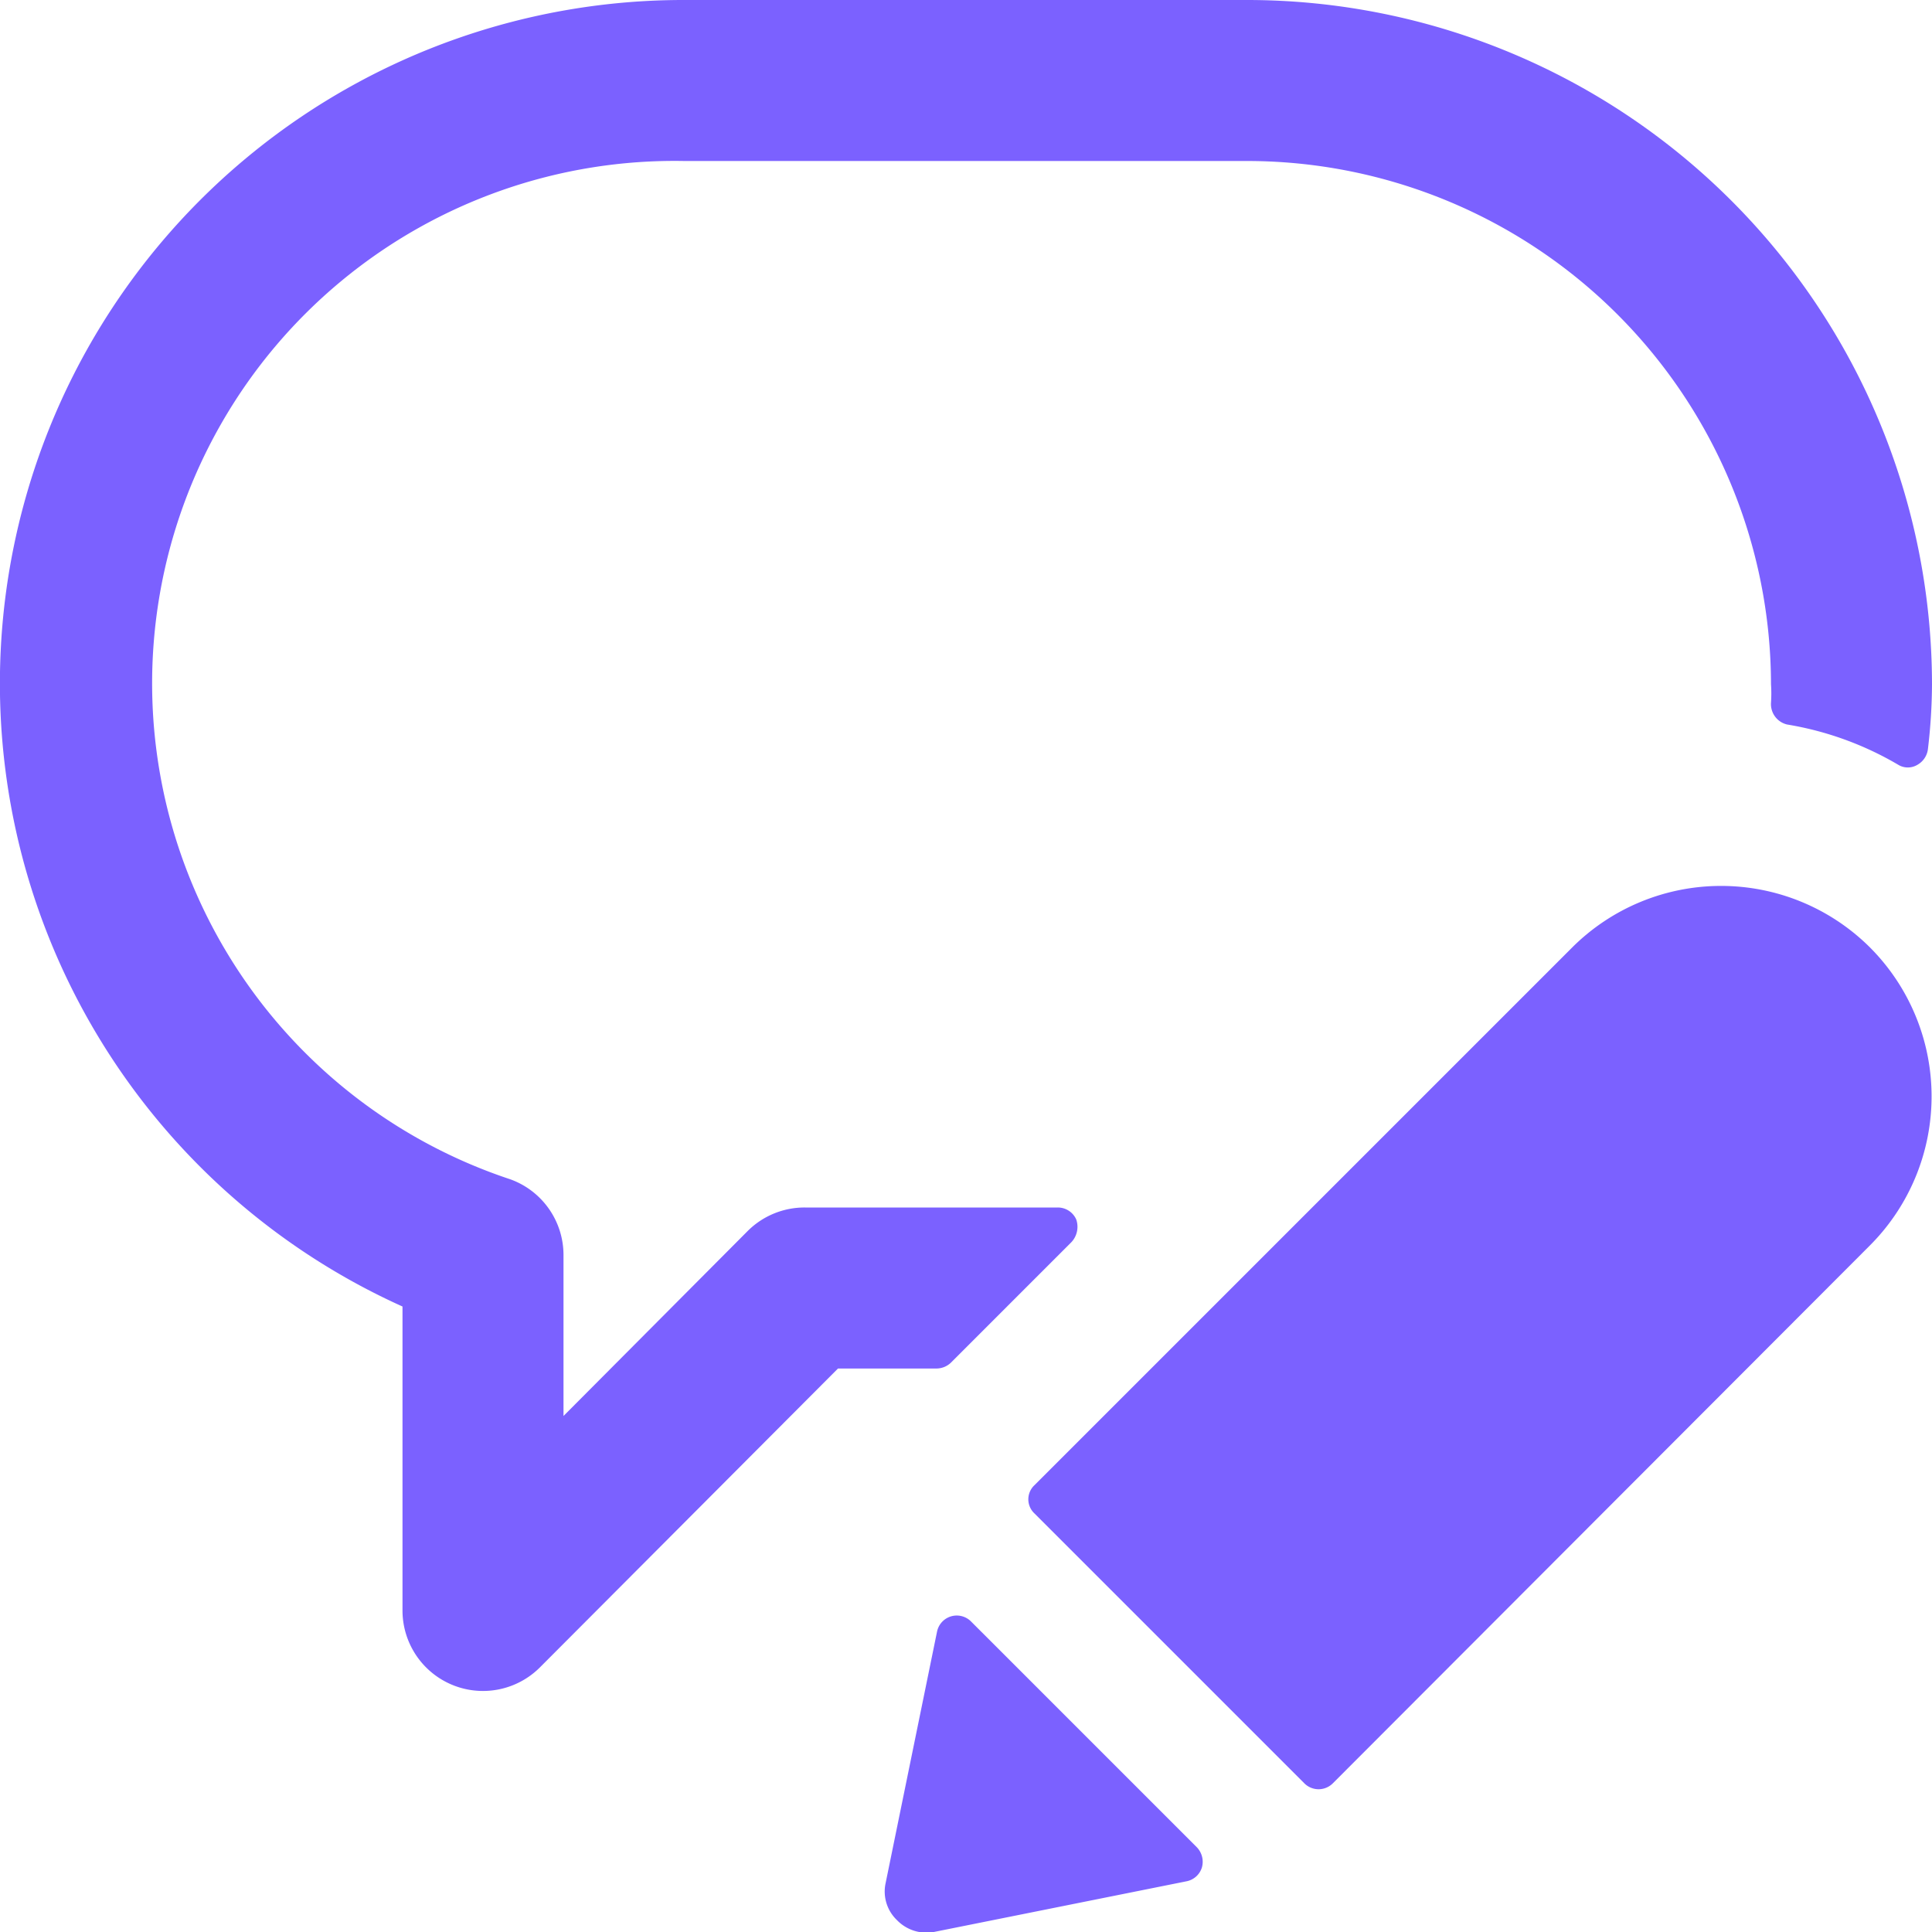 <?xml version="1.0" encoding="UTF-8"?> <svg xmlns="http://www.w3.org/2000/svg" viewBox="0 0 300 300" id="Messages-Bubble-Edit-1-Alternate--Streamline-Ultimate" height="300" width="300"><desc> Messages Bubble Edit 1 Alternate Streamline Icon: https://streamlinehq.com </desc><g><path d="M125 187.5a12.5 12.5 0 0 0 -8.875 3.625L87.5 219.875v-25a12.5 12.5 0 0 0 -8.25 -11.75A81.125 81.125 0 0 1 106.25 25h87.5A81.375 81.375 0 0 1 275 106.25a21.125 21.125 0 0 1 0 2.875 3.25 3.25 0 0 0 2.5 3.375 50 50 0 0 1 17.25 6.25 2.875 2.875 0 0 0 3 0 3.25 3.25 0 0 0 1.625 -2.5 87.5 87.5 0 0 0 0.625 -10A106.375 106.375 0 0 0 193.75 0h-87.5A106.125 106.125 0 0 0 62.5 202.875V250a12.5 12.5 0 0 0 21.375 8.875l46.25 -46.375h15.375a3.25 3.25 0 0 0 2.125 -0.875l18.75 -18.75a3.5 3.5 0 0 0 0.75 -3.5 3.125 3.125 0 0 0 -2.875 -1.875Z" fill="#7b61ff" stroke-width="12.5"></path><g><path d="M290.375 147.125a32.75 32.75 0 0 0 -46.25 0l-83.5 83.5a3 3 0 0 0 0 4.375l41.875 41.875a3.125 3.125 0 0 0 4.5 0l83.375 -83.5a32.75 32.75 0 0 0 0 -46.25Z" fill="#7b61ff" stroke-width="12.5"></path><path d="m145 300 39.25 -7.875a3.125 3.125 0 0 0 2.375 -2.125 3.25 3.25 0 0 0 -0.75 -3.125l-35.125 -35.125a3.125 3.125 0 0 0 -5.25 1.625L137.5 292.5a6.125 6.125 0 0 0 1.75 5.625 6.375 6.375 0 0 0 5.75 1.875Z" fill="#7b61ff" stroke-width="12.5"></path></g></g></svg> 